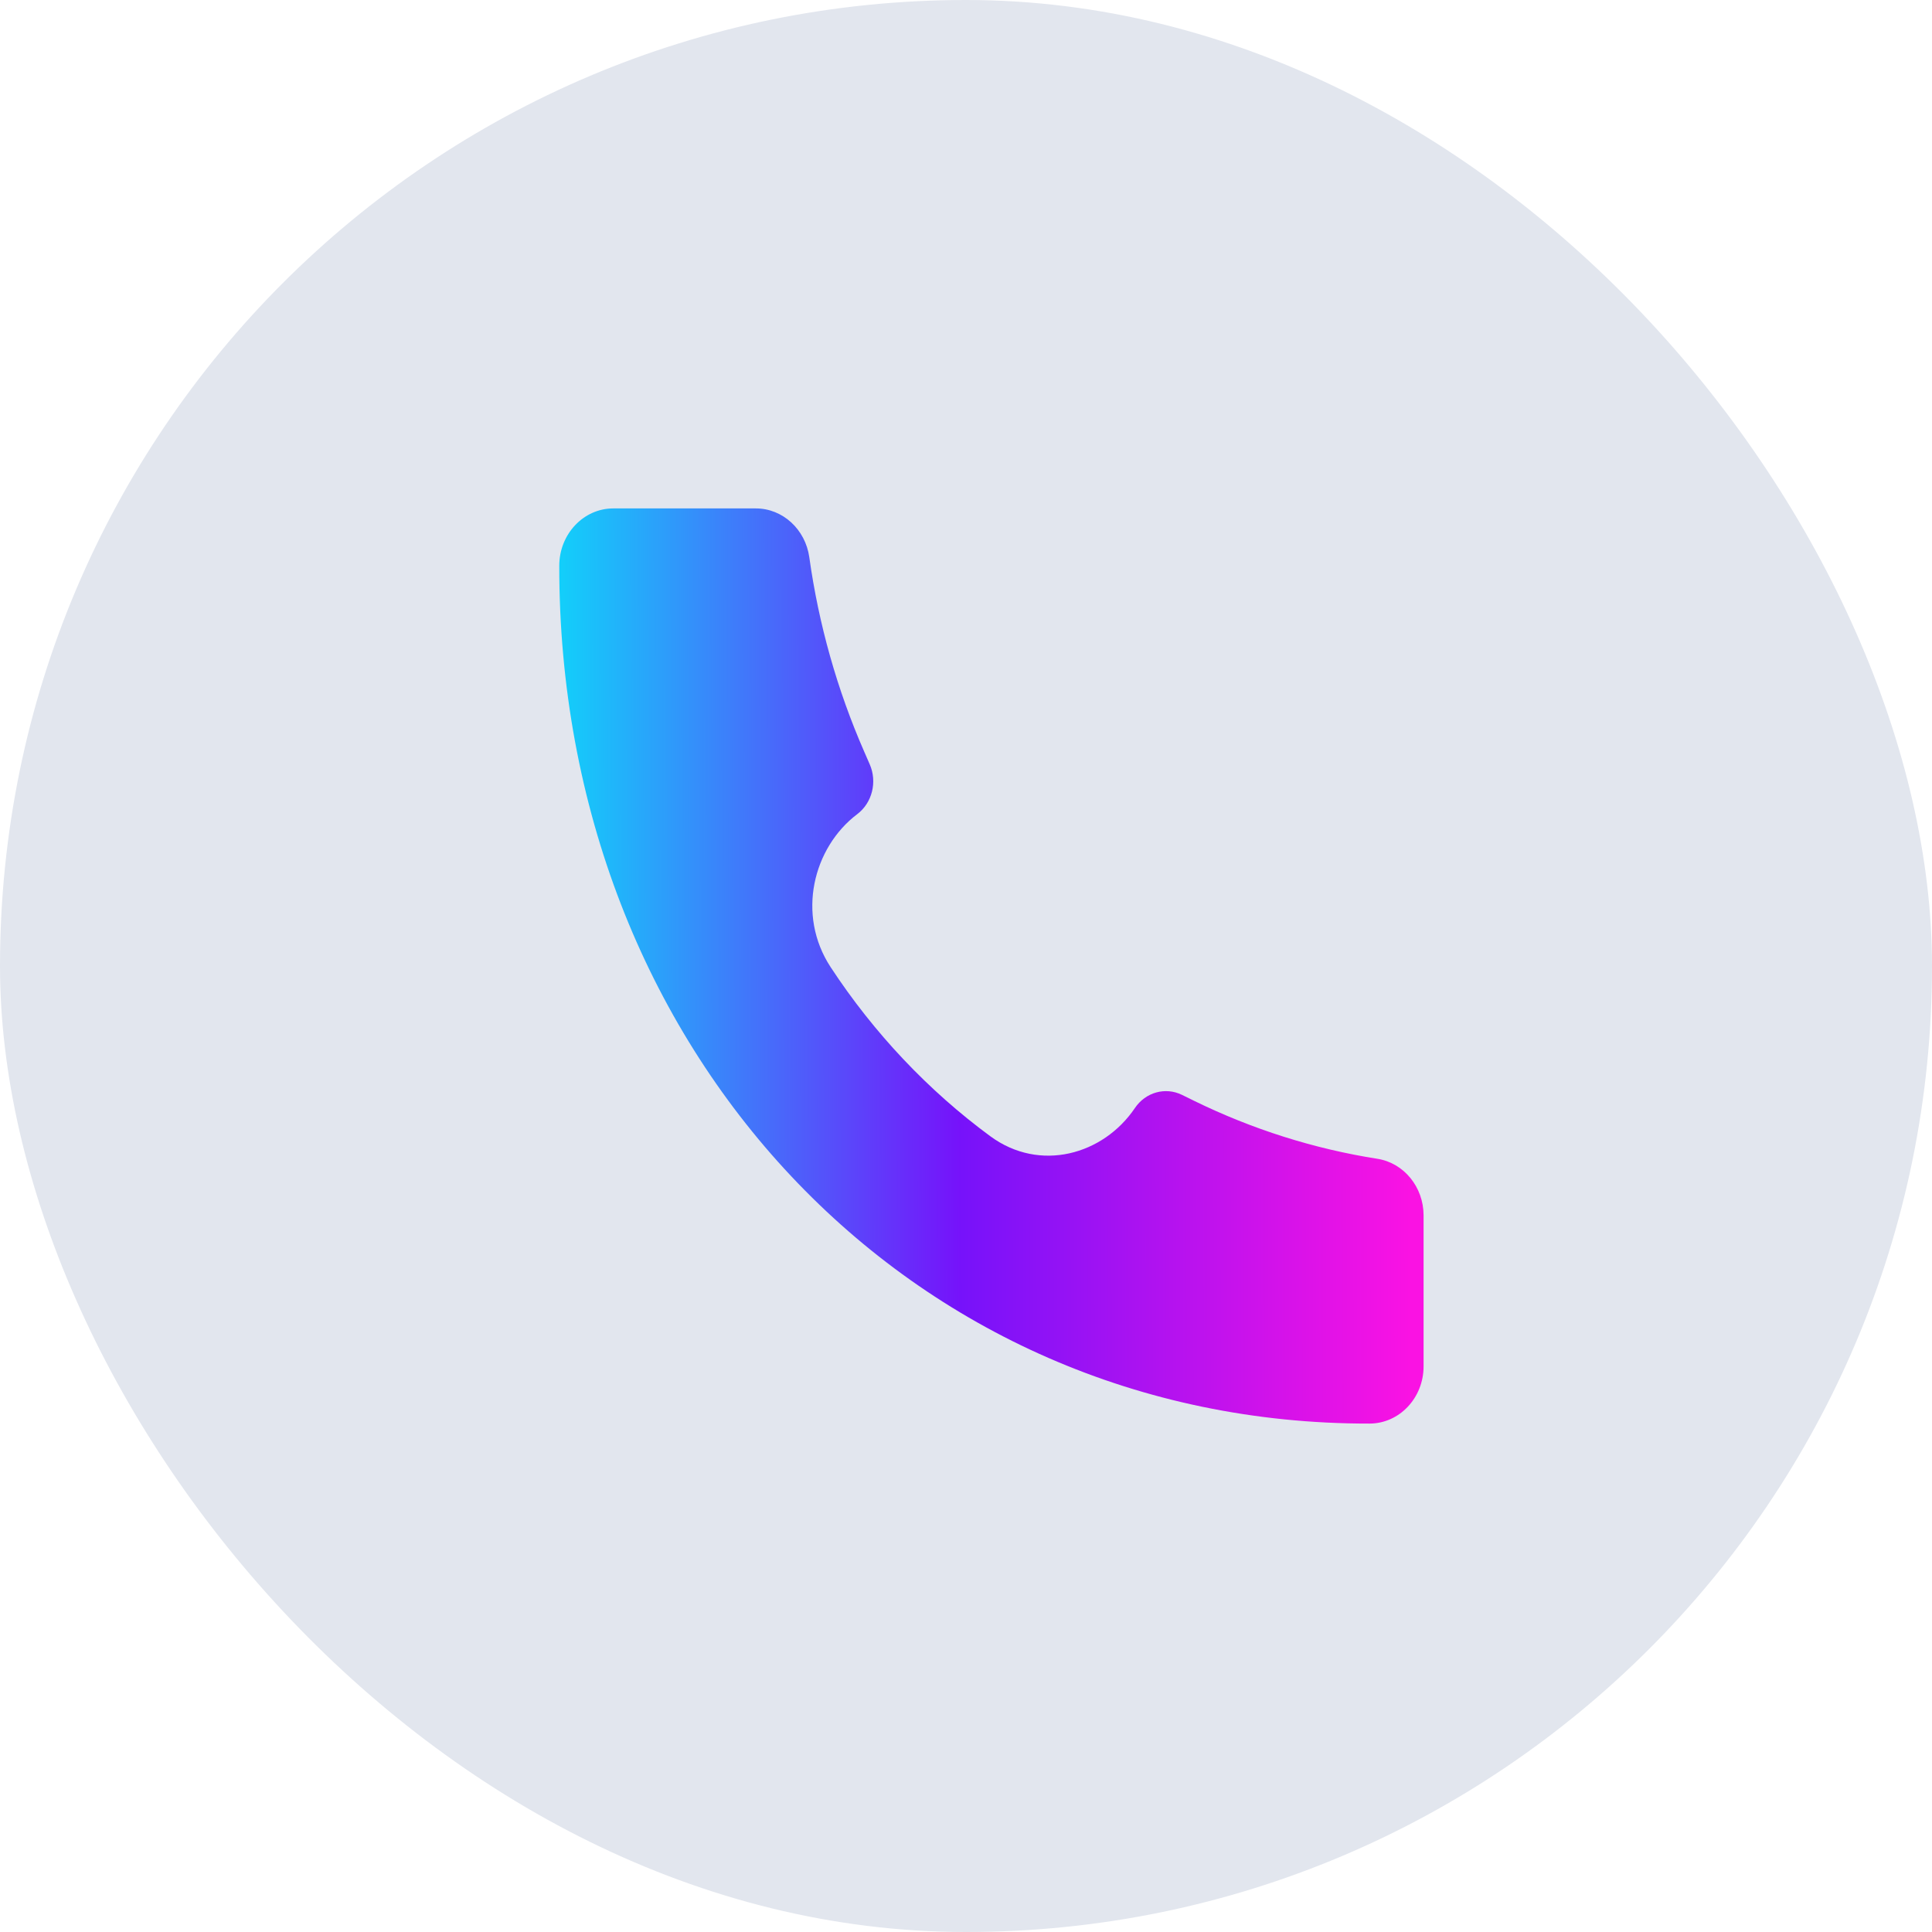 <svg width="38" height="38" viewBox="0 0 38 38" fill="none" xmlns="http://www.w3.org/2000/svg">
<rect width="38" height="38" rx="19" fill="#E2E6EE"/>
<path d="M26.935 28C17.87 28.014 10.99 20.642 11 11.128C11 10.507 11.476 10 12.062 10H14.867C15.393 10 15.841 10.41 15.918 10.961C16.103 12.283 16.467 13.57 16.997 14.782L17.106 15.032C17.258 15.379 17.155 15.791 16.861 16.013C15.993 16.67 15.661 17.991 16.338 19.023C17.187 20.317 18.257 21.45 19.479 22.349C20.453 23.065 21.701 22.713 22.322 21.794C22.532 21.483 22.921 21.374 23.249 21.535L23.483 21.65C24.629 22.211 25.844 22.596 27.092 22.792C27.613 22.874 28 23.348 28 23.905V26.875C28 27.496 27.523 28 26.936 28L26.935 28Z" fill="url(#paint0_linear_89_97)"/>
<defs>
<linearGradient id="paint0_linear_89_97" x1="28.017" y1="17.799" x2="10.978" y2="17.836" gradientUnits="userSpaceOnUse">
<stop offset="0.018" stop-color="#FA12E3"/>
<stop offset="0.537" stop-color="#7612FA"/>
<stop offset="1" stop-color="#12D0FA"/>
</linearGradient>
</defs>
</svg>
